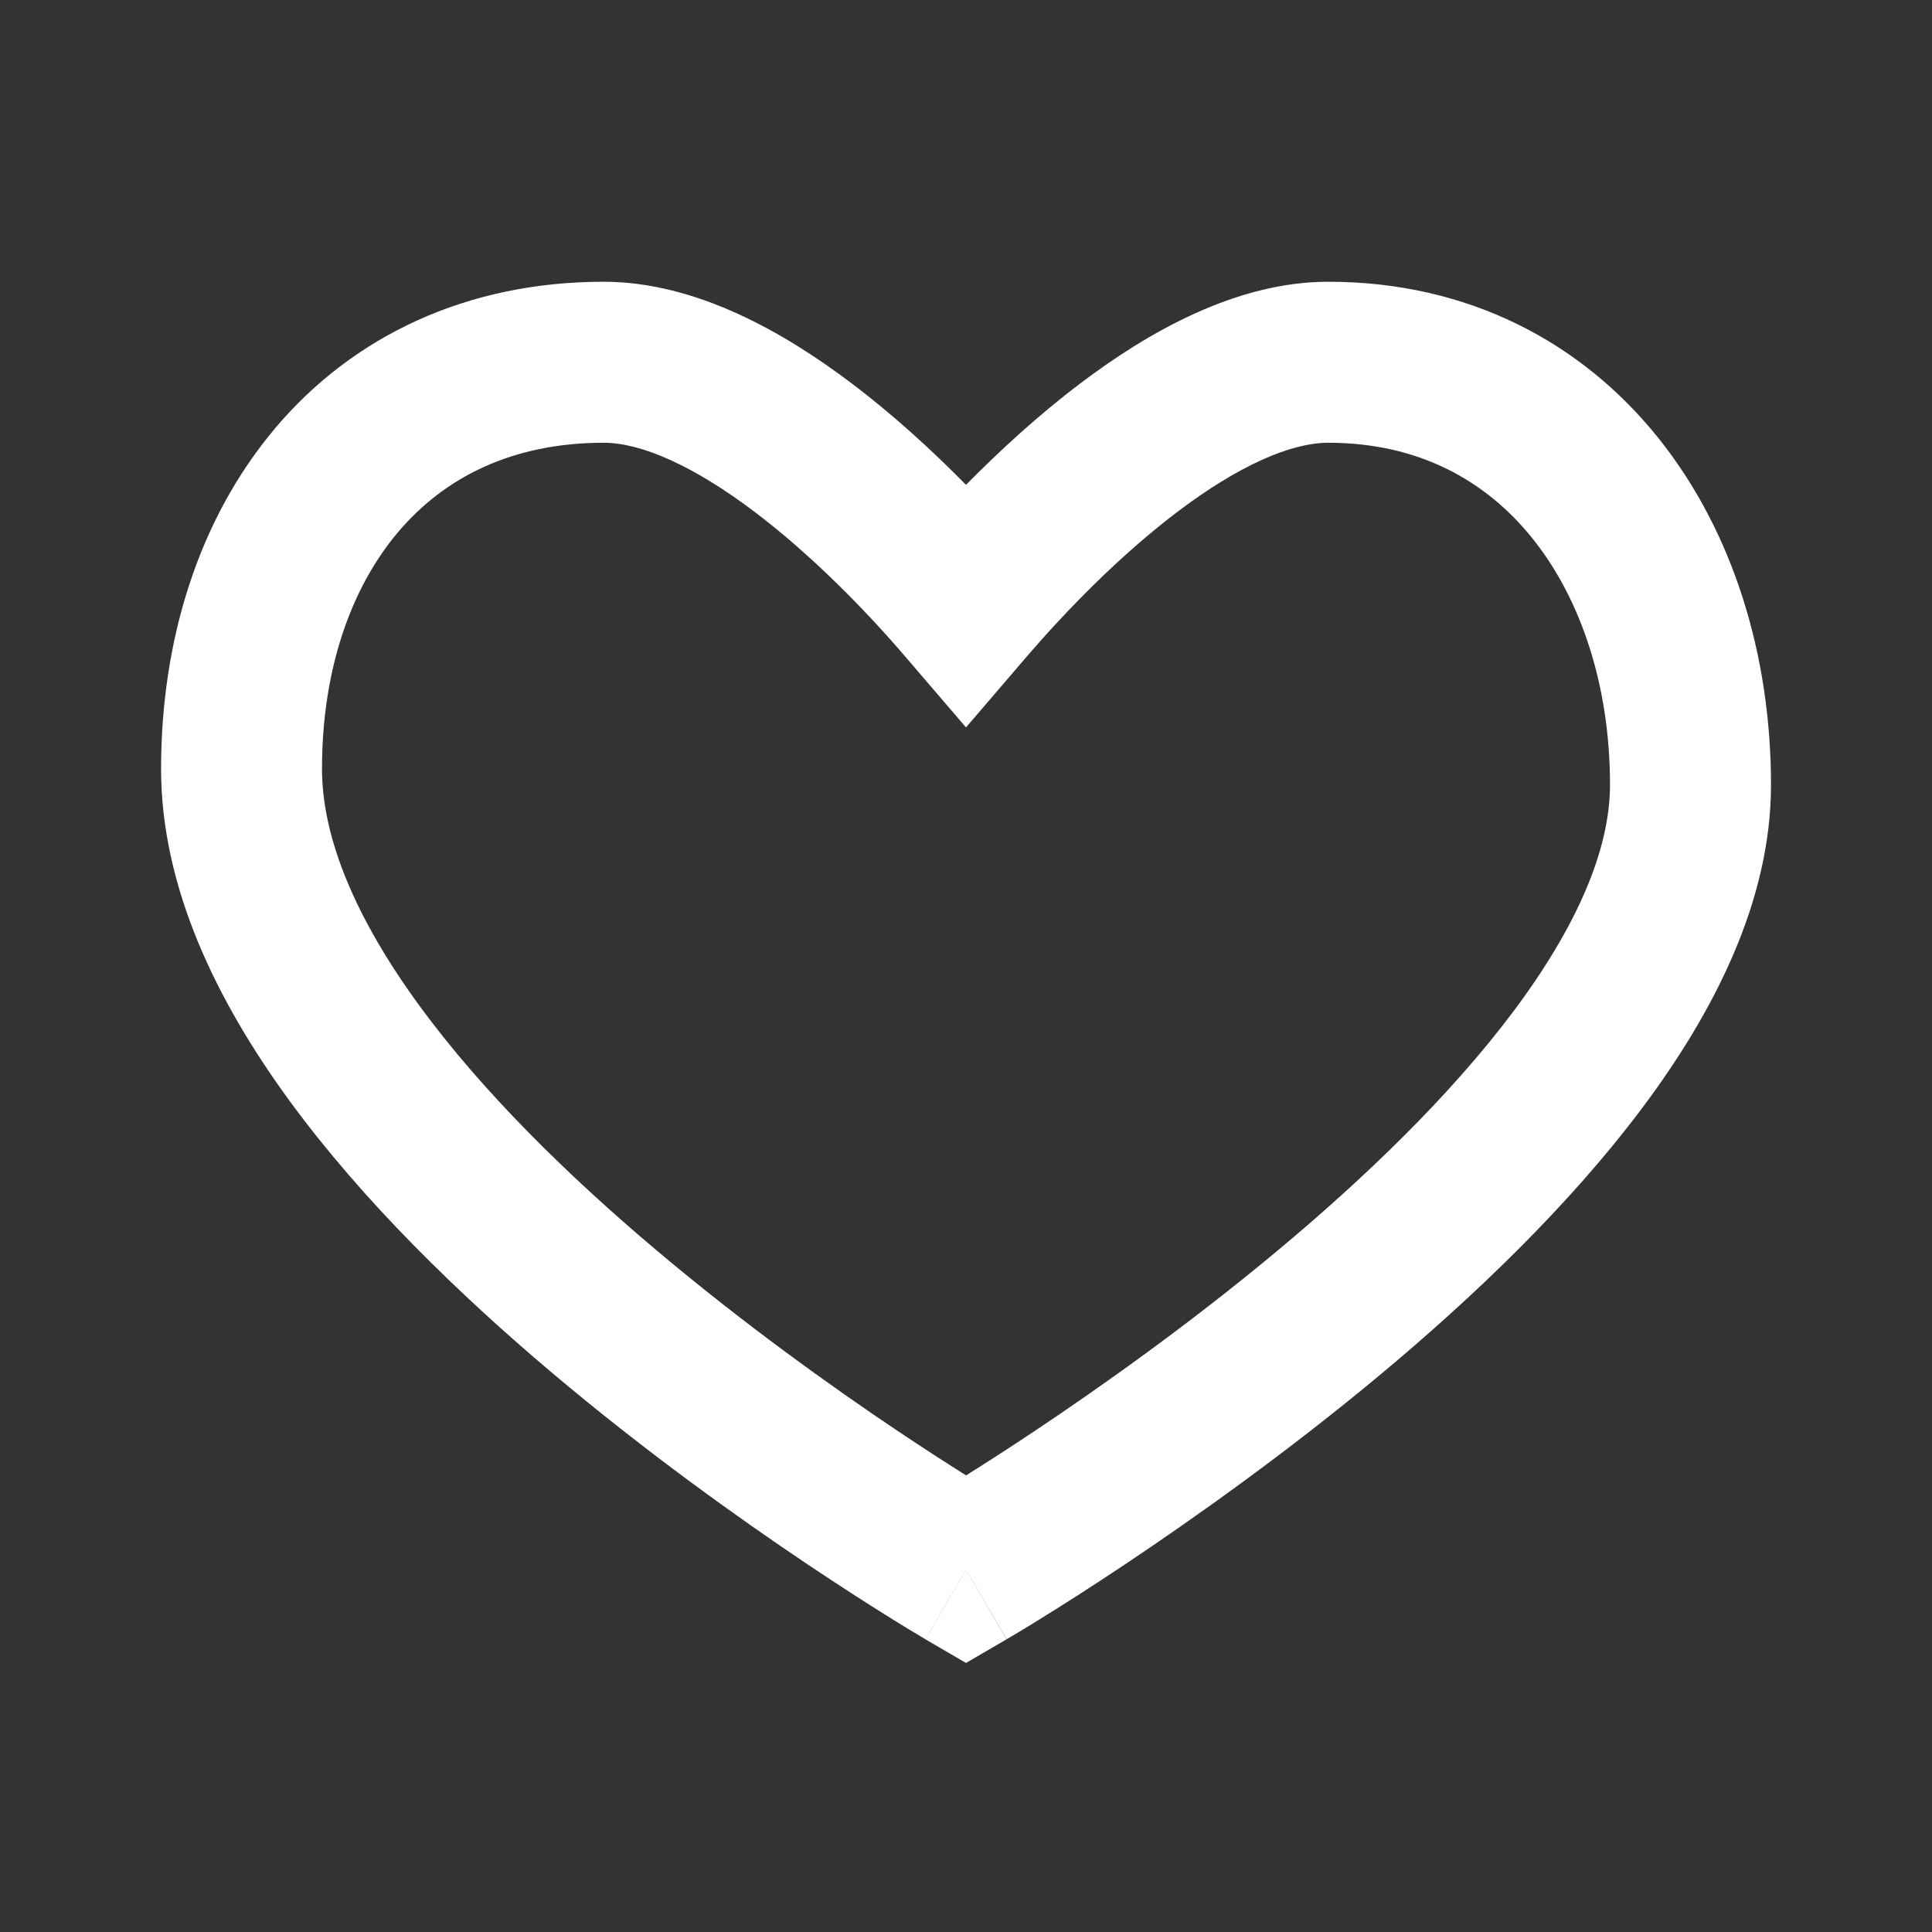 <svg xmlns="http://www.w3.org/2000/svg" viewBox="0 0 24 24" id="icon-heart-empty" fill="white">
    <rect x="0" y="0" width="24" height="24" fill="#333333" stroke="none"/>
    <path clip-rule="evenodd" d="m3.418 5.319c.966-1.142 2.375-1.819 4.082-1.819 1.143 0 2.238.626 3.079 1.262.519.392 1.003.836 1.421 1.261.419-.425.902-.869 1.421-1.261.841-.636 1.935-1.262 3.079-1.262 1.738 0 3.146.751 4.099 1.939.936 1.167 1.401 2.712 1.401 4.311 0 1.444-.711 2.829-1.606 4.022-.909 1.212-2.098 2.346-3.253 3.309-1.161.967-2.316 1.785-3.179 2.361-.432.288-.793.517-1.048.674-.127.079-.228.14-.297.181-.035.021-.062.037-.081.048l-.022.013-.006.004-.002.001c-0.0 0-.001.001-.505-.863-.504.864-.504.864-.504.864l-.003-.002-.006-.004-.022-.013c-.019-.011-.046-.027-.081-.048-.07-.042-.171-.103-.298-.182-.255-.158-.616-.388-1.049-.678-.864-.579-2.021-1.405-3.182-2.385-1.157-.977-2.347-2.131-3.256-3.373-.898-1.227-1.599-2.645-1.599-4.128 0-1.601.467-3.107 1.418-4.232zm8.582 14.181-.504.864.504.294.504-.294zm.001-1.172c.225-.141.515-.327.851-.551.824-.55 1.919-1.325 3.008-2.233 1.095-.912 2.155-1.934 2.934-2.972.793-1.057 1.206-2.015 1.206-2.822 0-1.23-.36-2.309-.962-3.06-.585-.73-1.427-1.19-2.538-1.19-.466 0-1.118.286-1.872.857-.721.545-1.391 1.238-1.869 1.794l-.759.885-.759-.885c-.477-.556-1.148-1.249-1.869-1.794-.755-.571-1.406-.857-1.872-.857-1.142 0-1.983.434-2.555 1.11-.587.694-.945 1.713-.945 2.94 0 .867.423 1.867 1.213 2.947.779 1.064 1.838 2.103 2.932 3.026 1.089.919 2.182 1.7 3.005 2.252.336.225.626.411.85.552z" fill-rule="evenodd"></path>
</svg>
